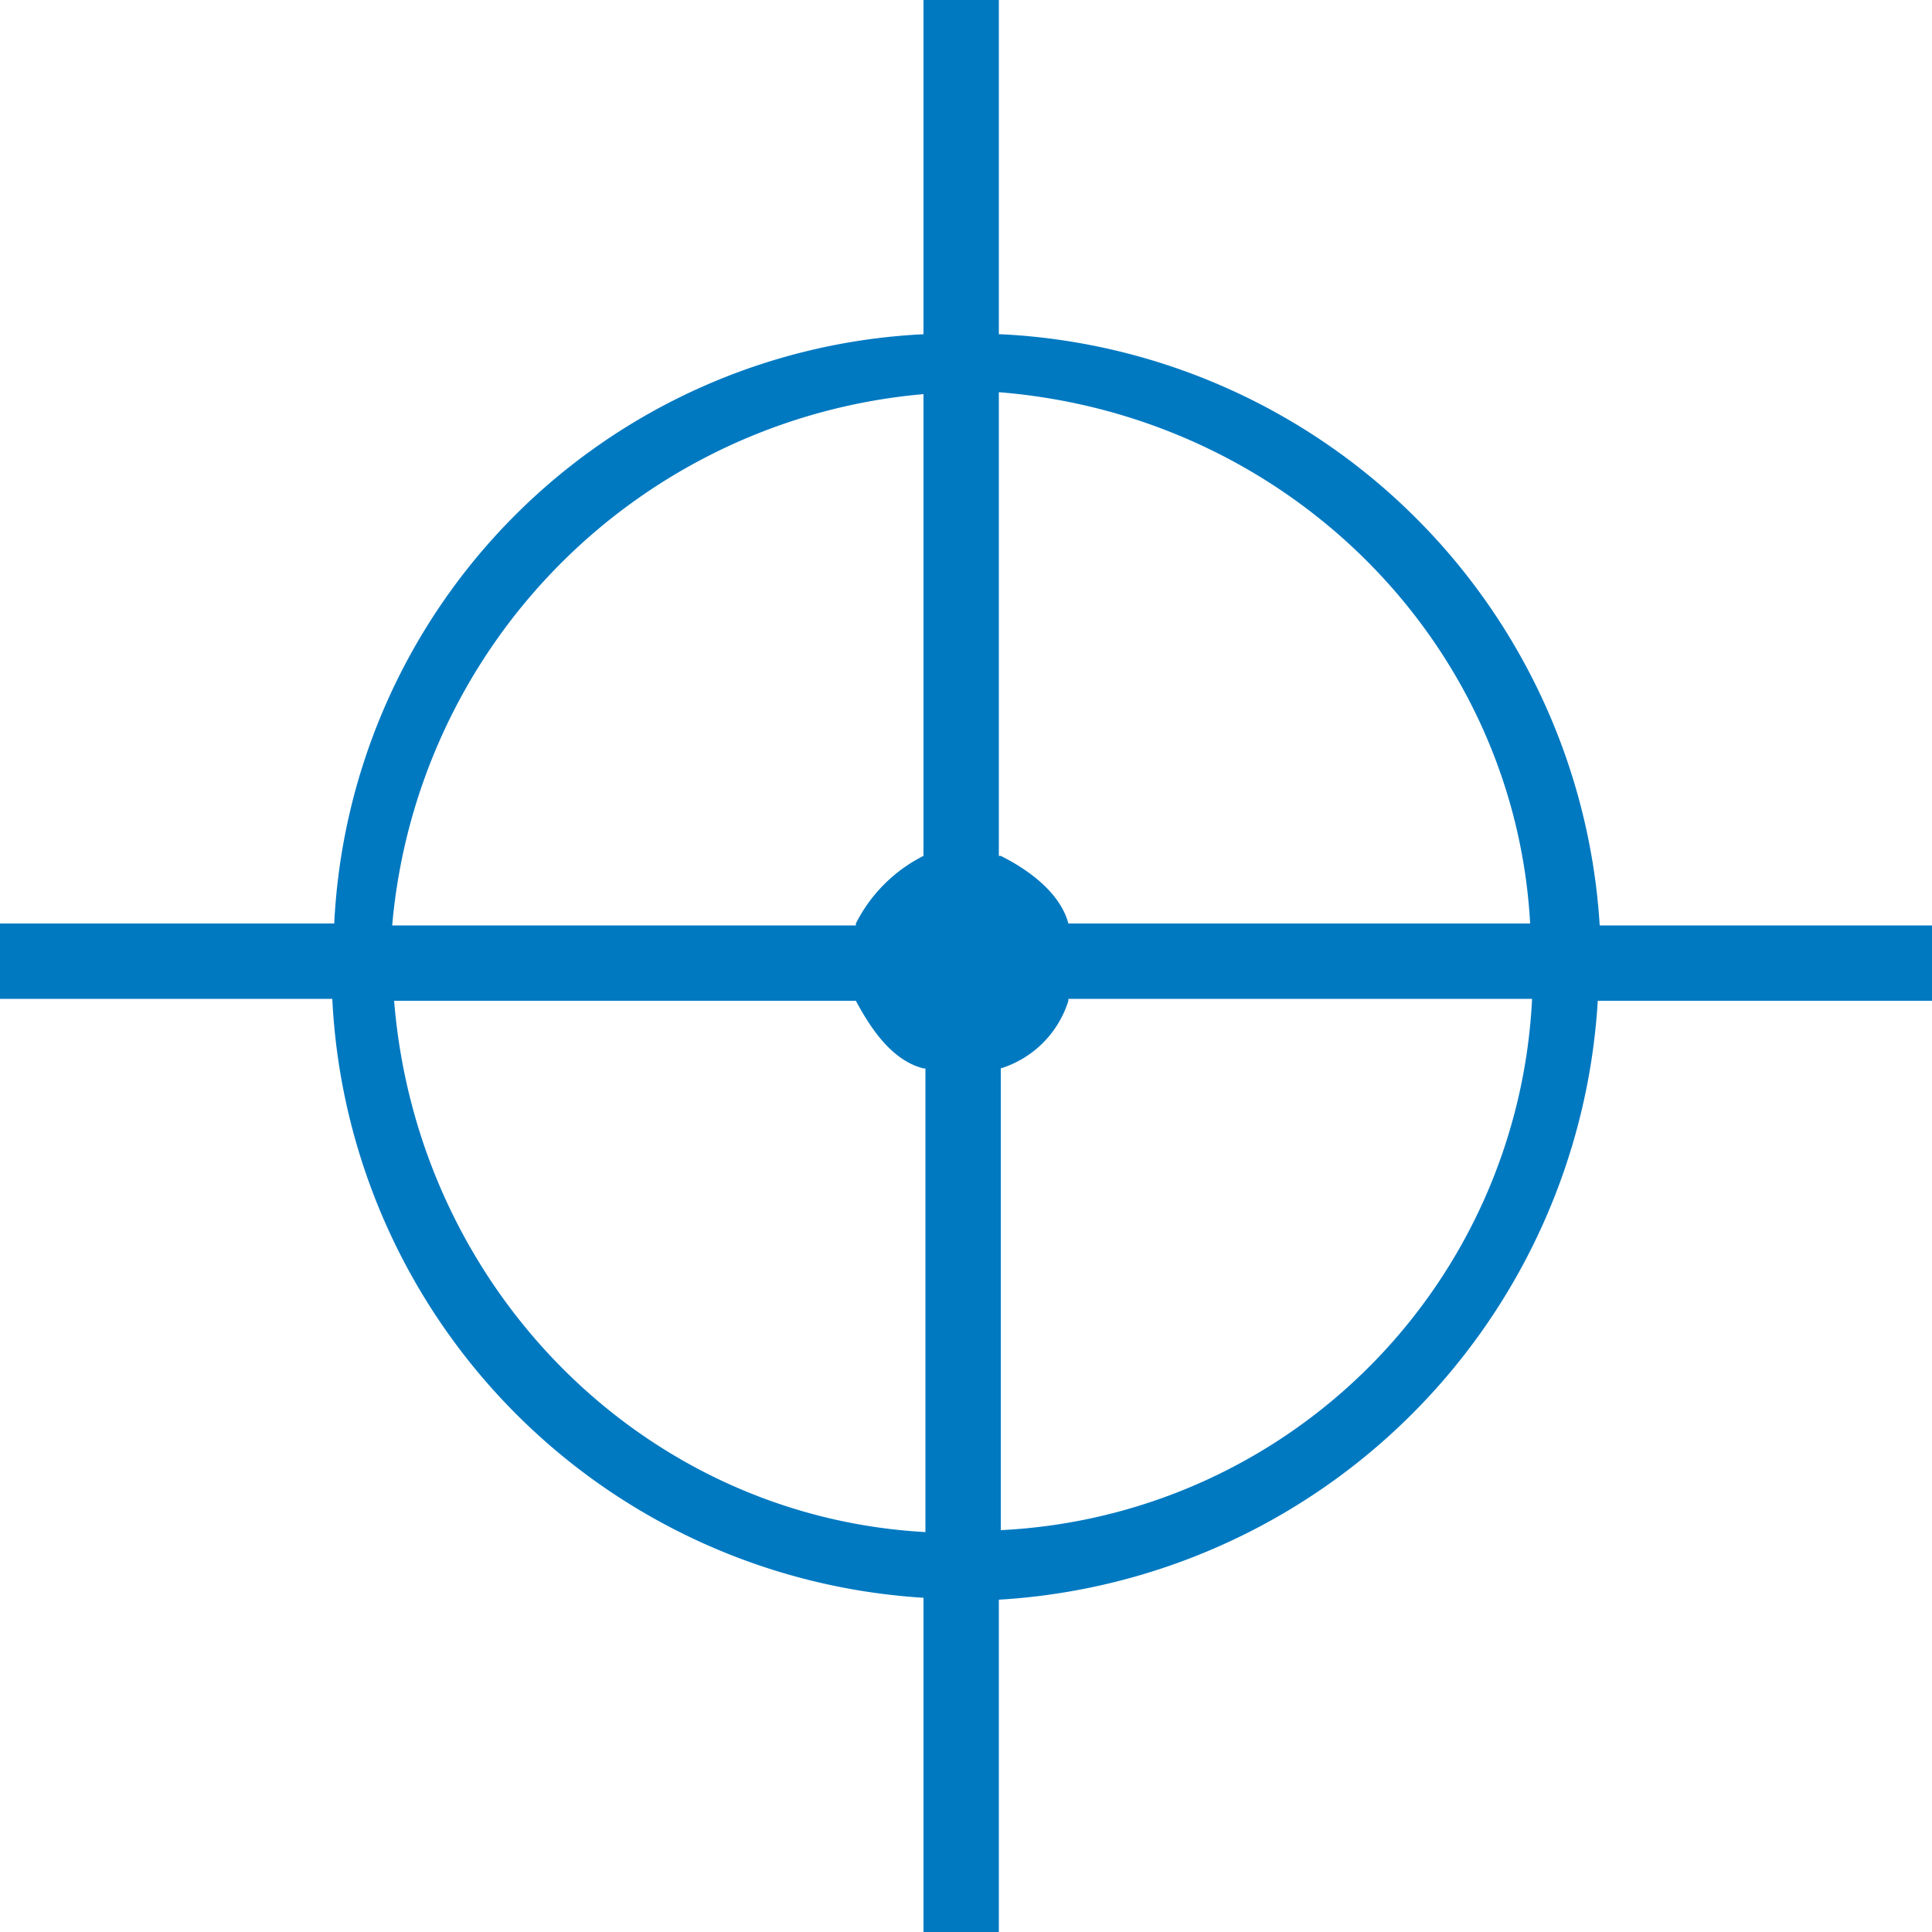 <?xml version="1.0" encoding="UTF-8"?> <svg xmlns="http://www.w3.org/2000/svg" id="noun_Target_2209798" width="100" height="100" viewBox="0 0 100 100"><path id="Path_209" data-name="Path 209" d="M51.8,17.3a32.648,32.648,0,0,1,31,30.6H100v3.9H82.7a33.018,33.018,0,0,1-31,31V100H47.8V82.7a32.648,32.648,0,0,1-30.6-31H0V47.8H17.3A32.1,32.1,0,0,1,47.8,17.3V0h3.9V17.3Zm0,27c1.6.8,3.1,2,3.5,3.5H79.2c-.8-14.5-12.5-26.3-27.5-27.5v24Zm3.5,7.5a5.326,5.326,0,0,1-3.5,3.5V79.2A28.946,28.946,0,0,0,79.3,51.7h-24Zm-7.5,3.5c-1.6-.4-2.7-2-3.5-3.5H20.4c1.2,14.9,12.9,26.7,27.5,27.5v-24Zm-3.5-7.5a7.9,7.9,0,0,1,3.5-3.5V20.4A30.244,30.244,0,0,0,20.3,47.9h24Z" fill="#0079c1"></path></svg> 